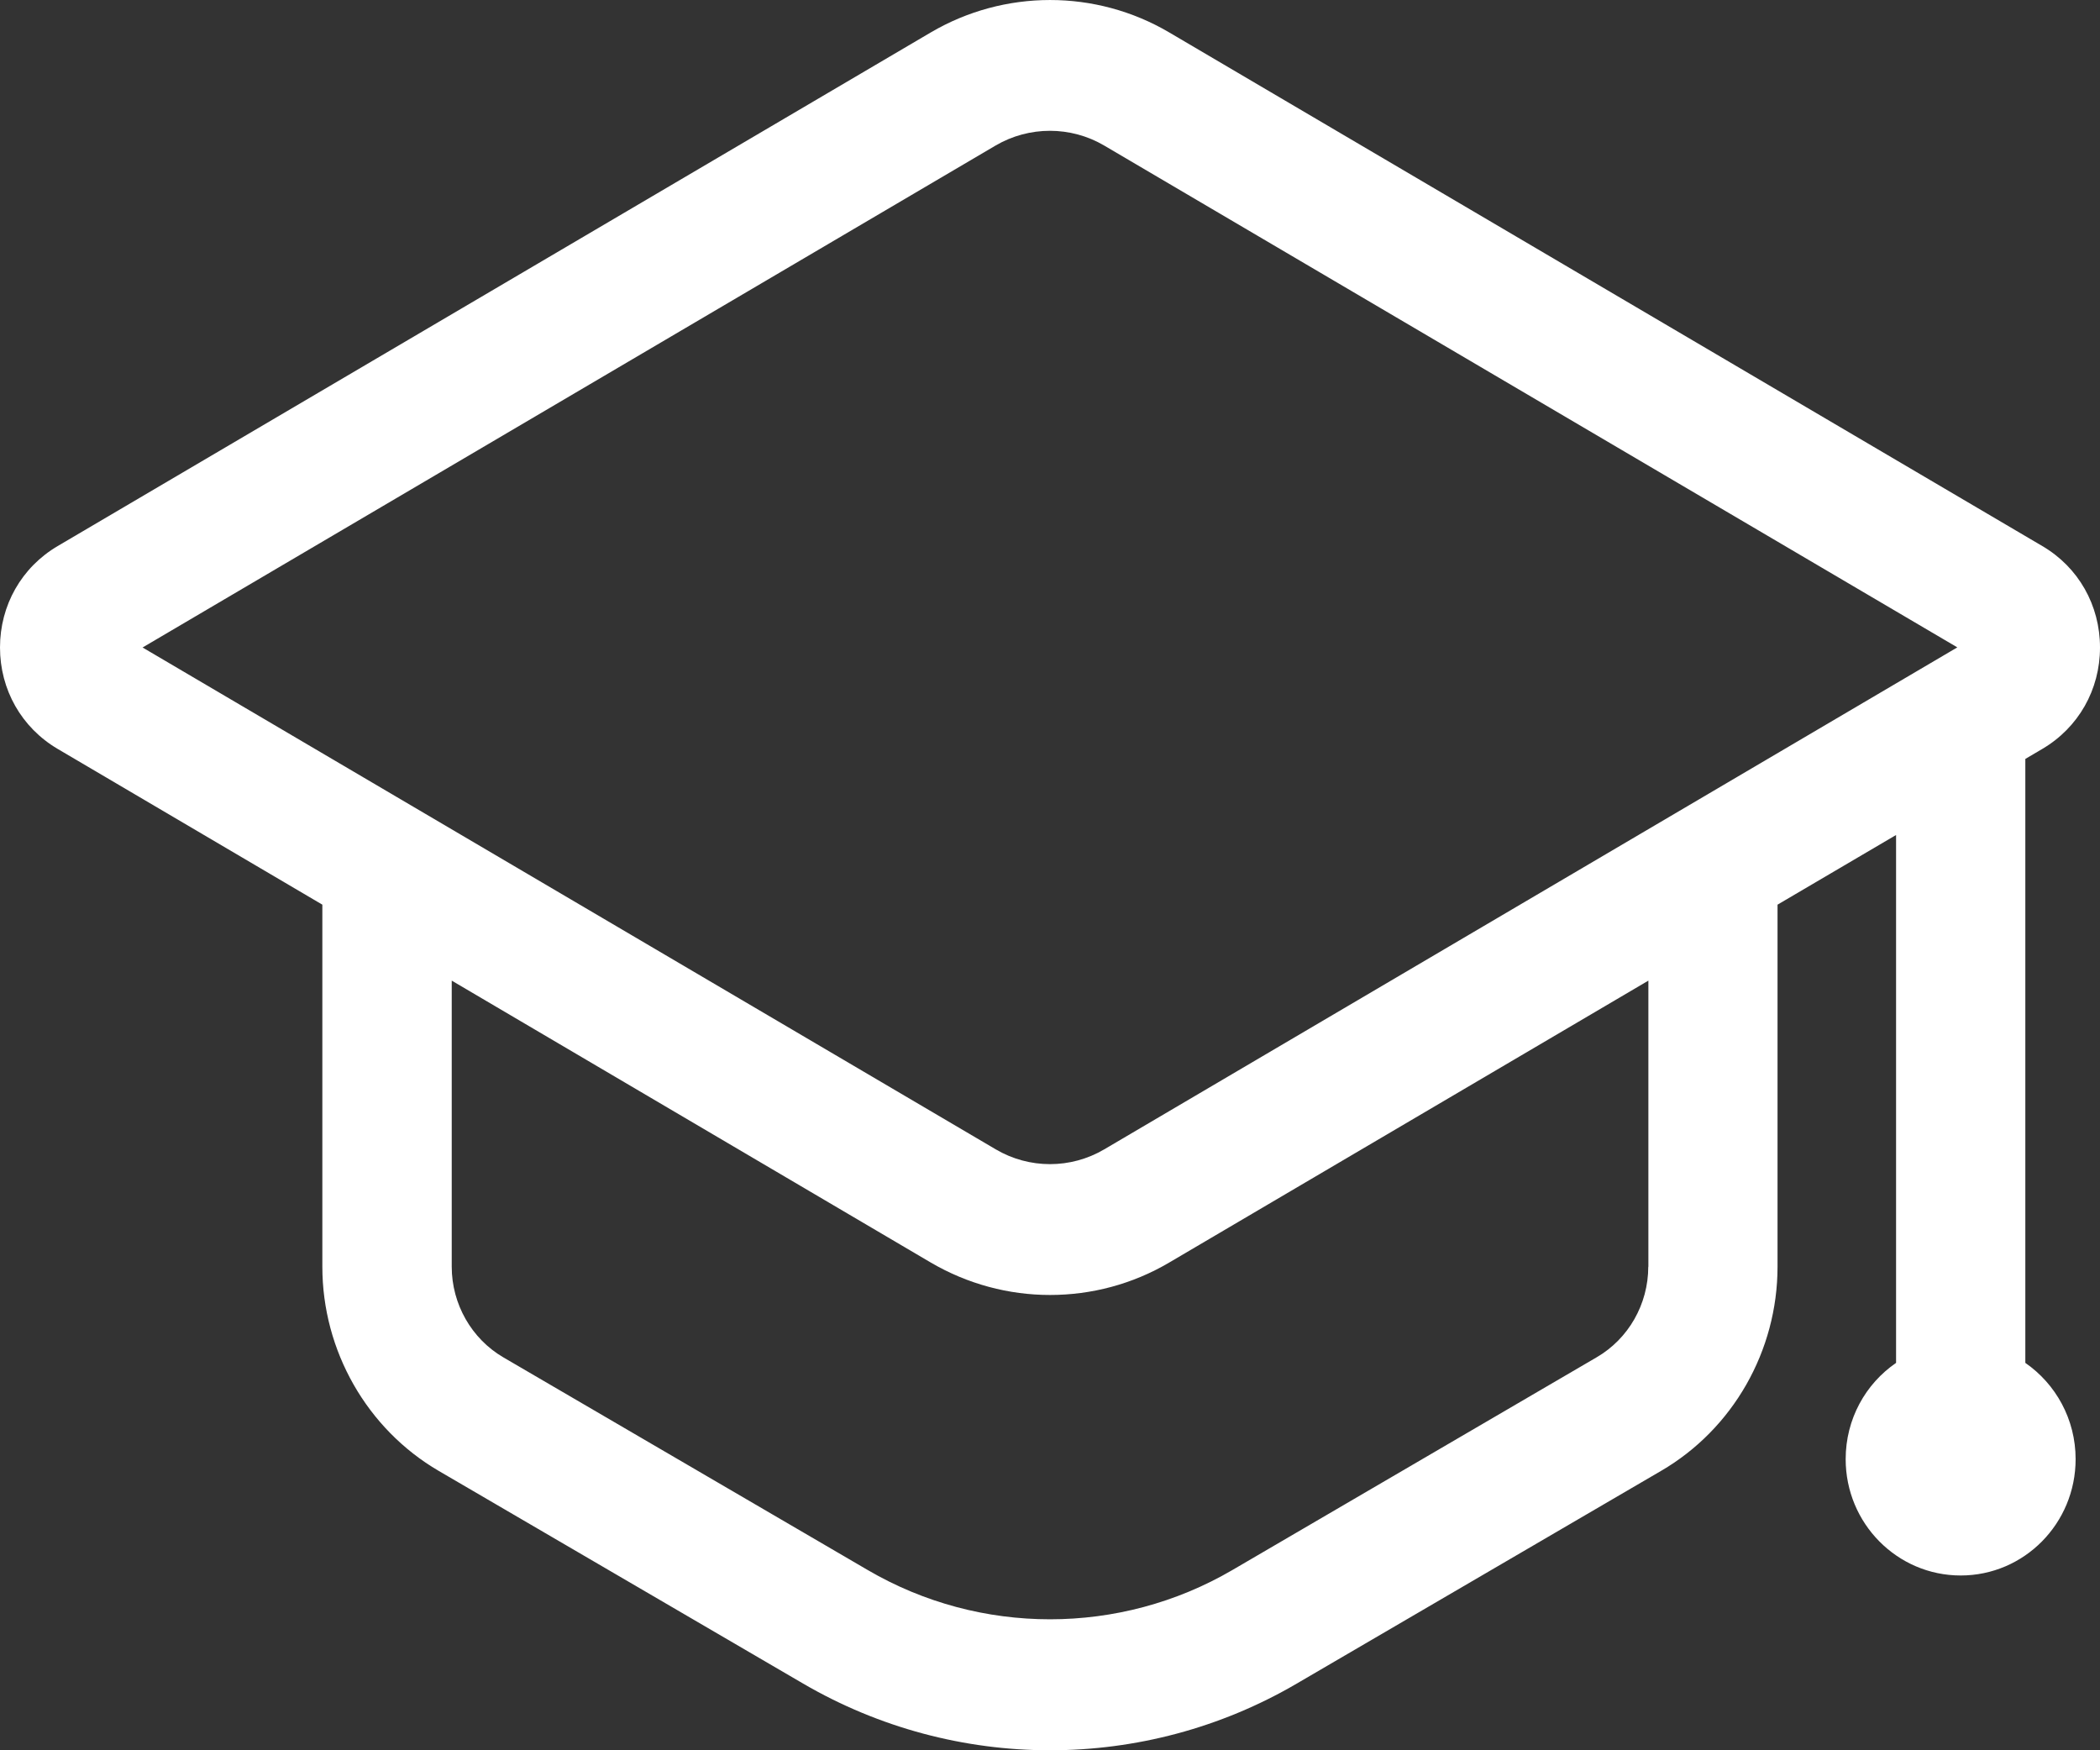<svg width="18" height="15" viewBox="0 0 18 15" fill="none" xmlns="http://www.w3.org/2000/svg">
<rect x="0" y="0" width="18" height="15" fill="#333333" stroke="none"/>
<path d="M17.36 11.68V6.504L17.506 6.418C17.815 6.236 18 5.911 18 5.549C18 5.187 17.815 4.861 17.506 4.68L10.022 0.278C9.392 -0.093 8.608 -0.092 7.978 0.278L0.494 4.68C0.185 4.862 0 5.187 0 5.549C0 5.911 0.185 6.236 0.494 6.418L2.763 7.753V10.856C2.763 11.577 3.146 12.247 3.761 12.606L6.885 14.429C7.537 14.809 8.268 15 9 15C9.731 15 10.462 14.81 11.114 14.429L14.237 12.606C14.854 12.247 15.236 11.577 15.236 10.856V7.753L16.252 7.156V11.68C15.991 11.859 15.82 12.161 15.82 12.505C15.82 13.056 16.262 13.502 16.806 13.502C17.35 13.502 17.791 13.056 17.791 12.505C17.791 12.162 17.62 11.86 17.36 11.68ZM14.129 10.856H14.128C14.128 11.176 13.959 11.474 13.684 11.633L10.562 13.456C9.599 14.018 8.401 14.018 7.439 13.456L4.315 11.633C4.042 11.474 3.872 11.176 3.872 10.856V8.404L7.978 10.82C8.294 11.005 8.647 11.098 9 11.098C9.354 11.098 9.707 11.006 10.022 10.82L14.129 8.404V10.856ZM9.465 9.85C9.178 10.019 8.822 10.019 8.535 9.85L1.222 5.549L8.534 1.247C8.821 1.079 9.178 1.079 9.464 1.247L16.777 5.548L9.465 9.85Z" fill="white"/>
</svg>
